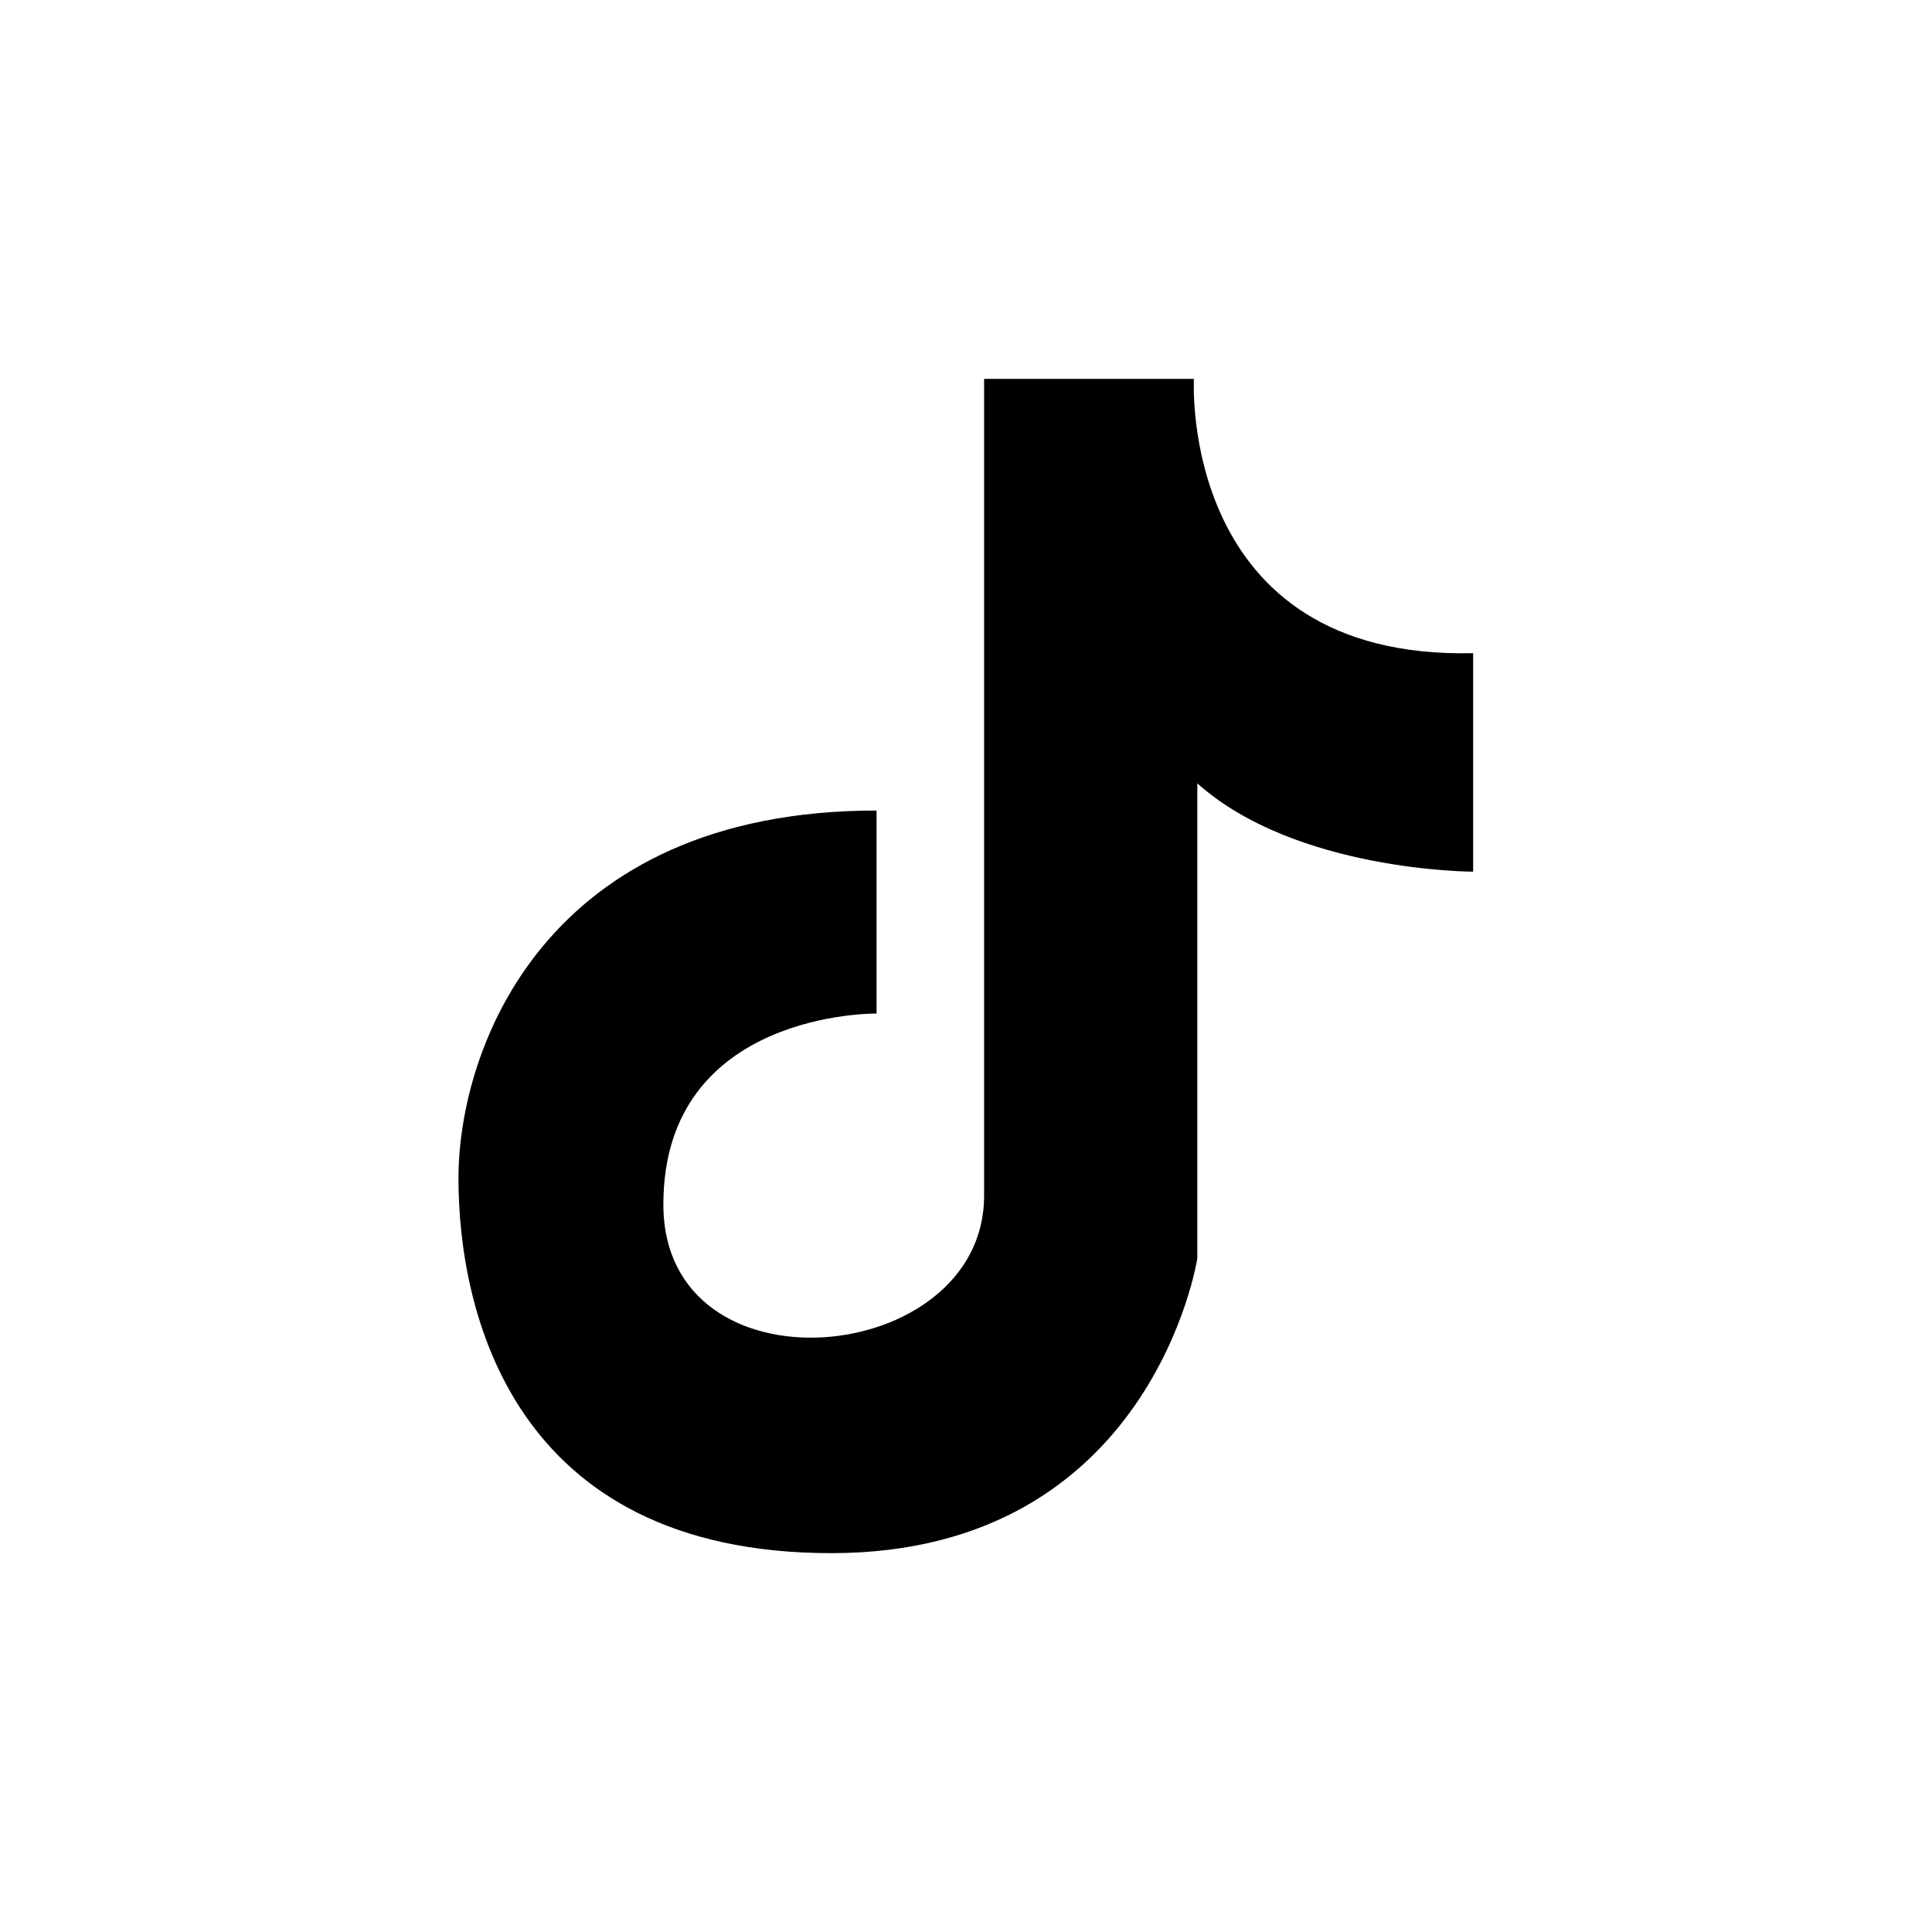 <svg xmlns="http://www.w3.org/2000/svg" viewBox="0 0 512 512">
  <path d="M316.4,100.4h-55.6v216.5c0,45.5-85,53.7-85,2.3s56.5-50.6,56.5-50.6v-53.8c-87.8,0-110.8,63-110.8,97.5s13.8,99.3,98.8,99.3,97-78.1,97-78.1v-125.9c26.2,23.4,73.1,23.4,73.1,23.4v-57.9c-78.1,1.8-74-72.6-74-72.6Z"/>
</svg>
